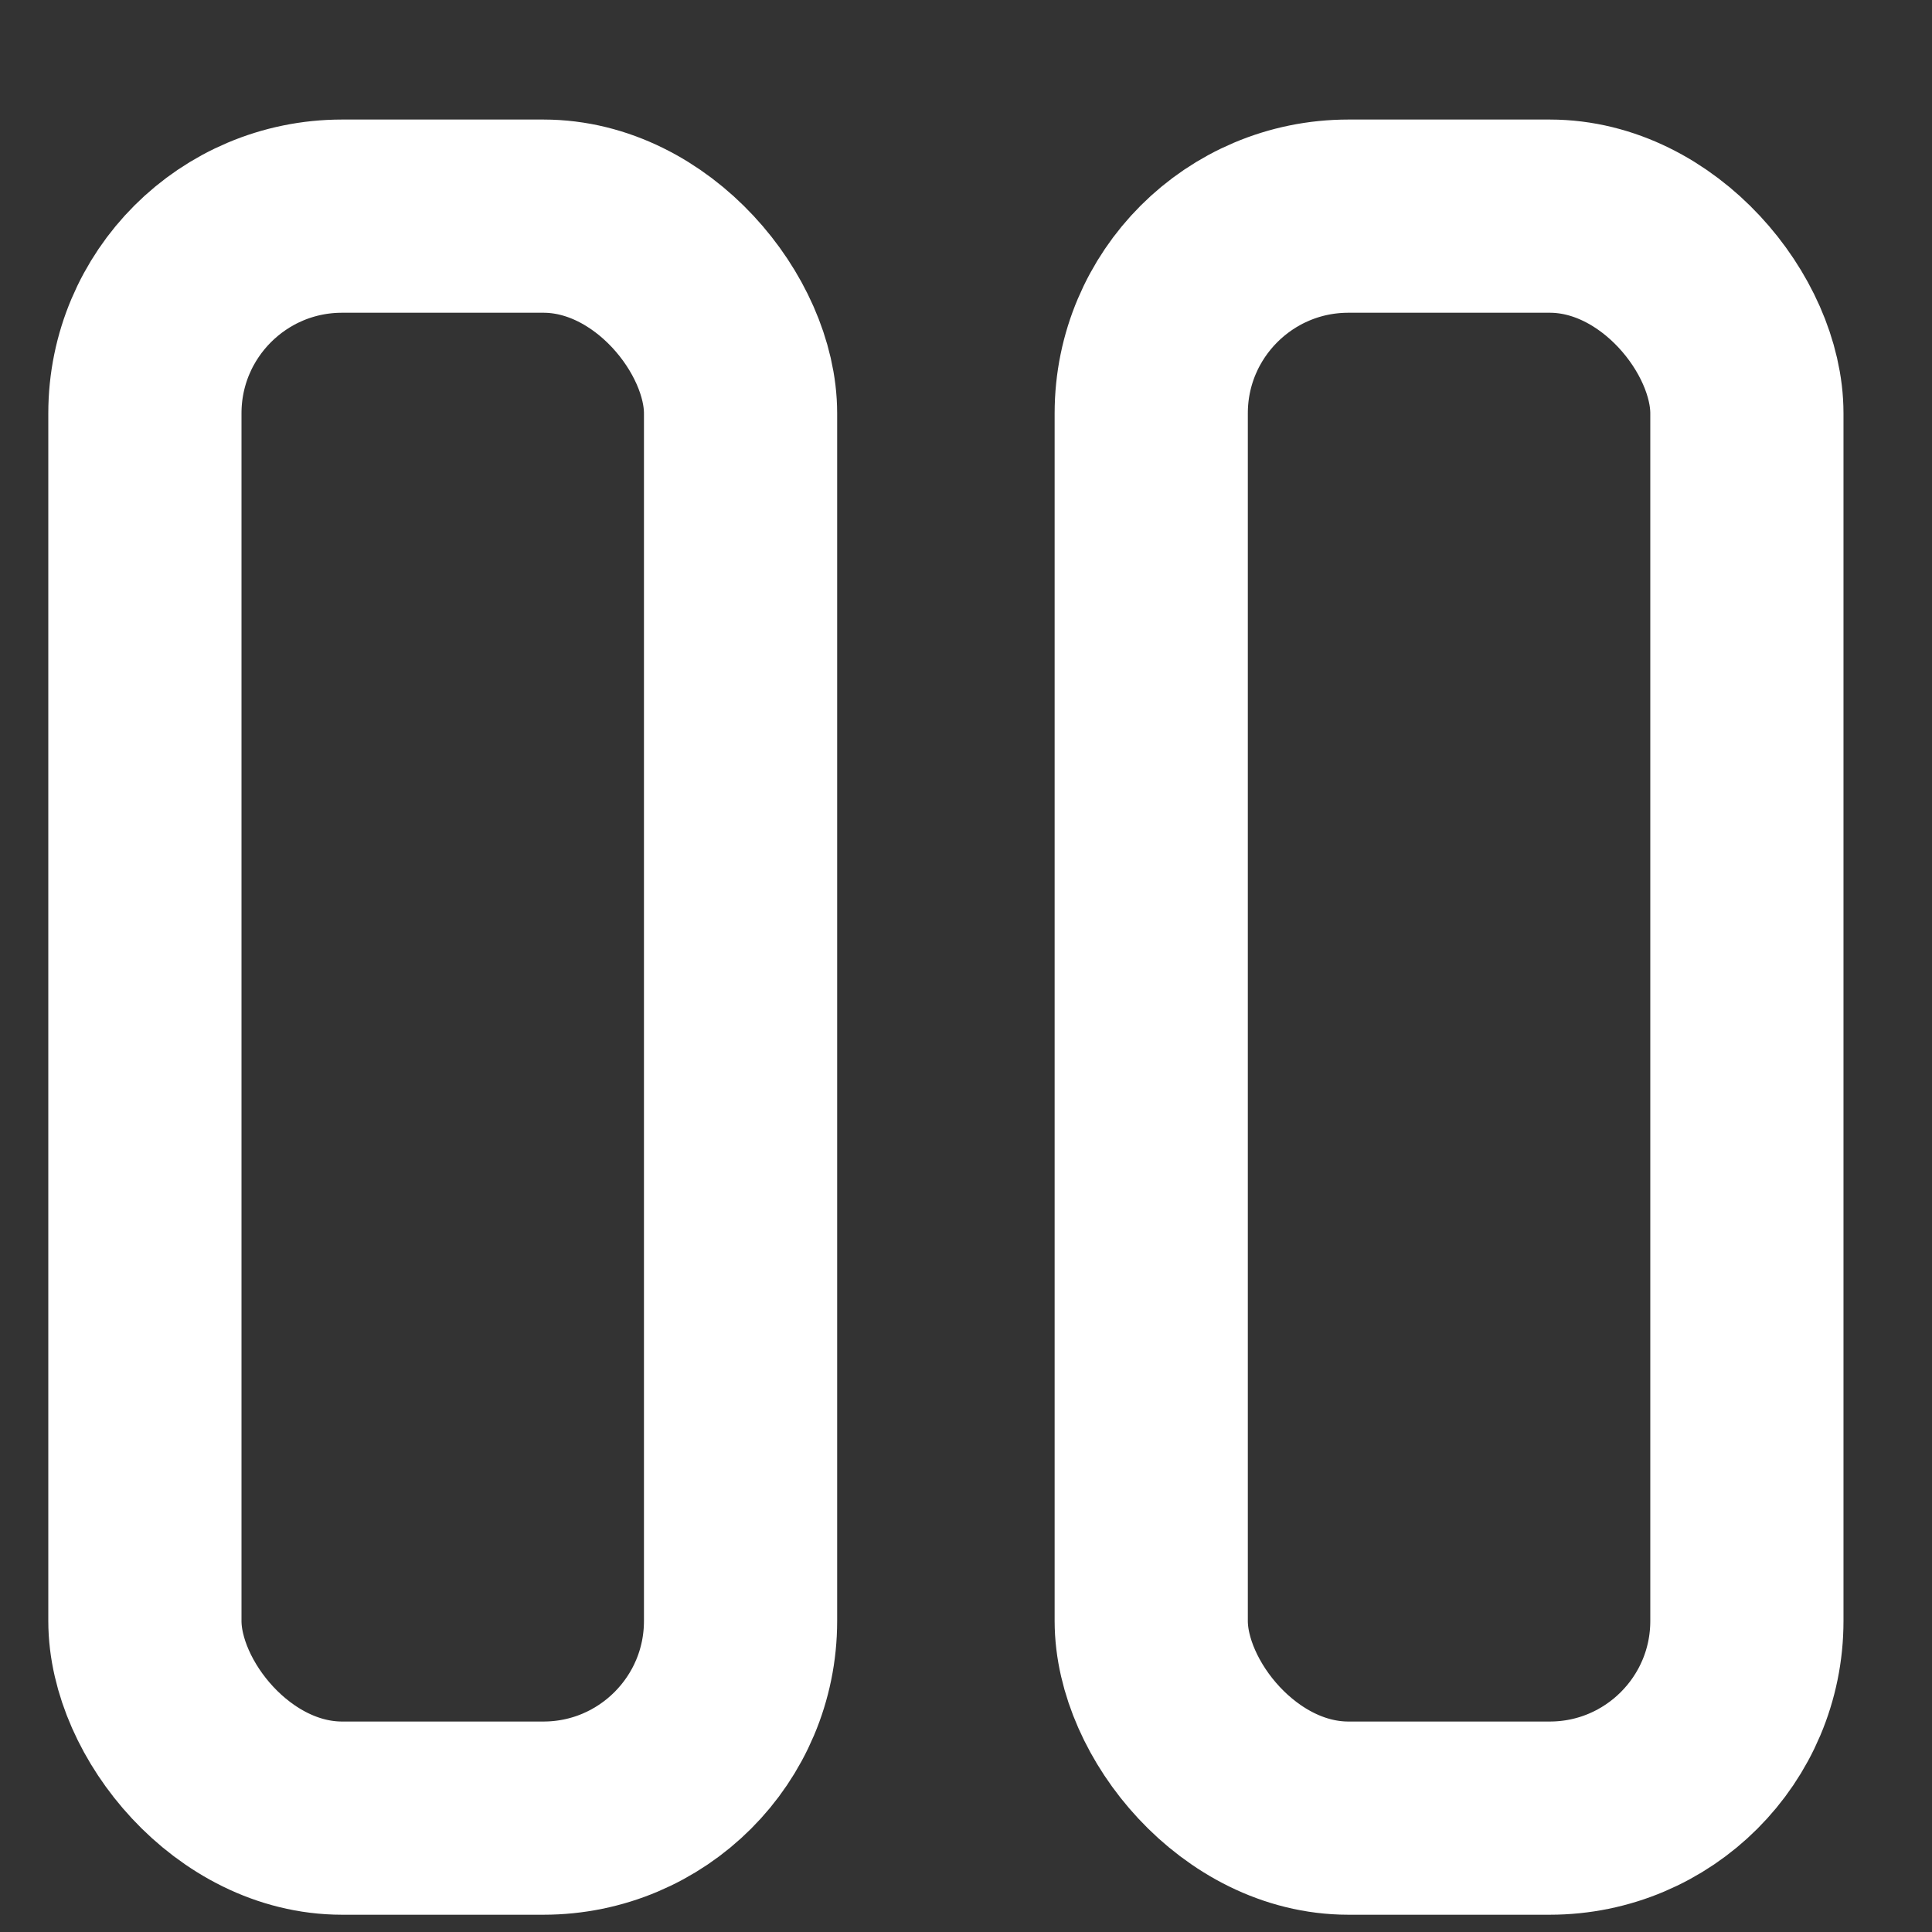 <svg width="16" height="16" viewBox="0 0 16 16" fill="none" xmlns="http://www.w3.org/2000/svg">
<rect x="0" y="0" width="16" height="16" fill="#333333" stroke="none"/>
<rect x="1.2" y="1.79" width="4.933" height="13.267" rx="1.633" stroke="white" stroke-width="1.6"/>
<rect x="9.534" y="1.79" width="4.933" height="13.267" rx="1.633" stroke="white" stroke-width="1.6"/>
</svg>
